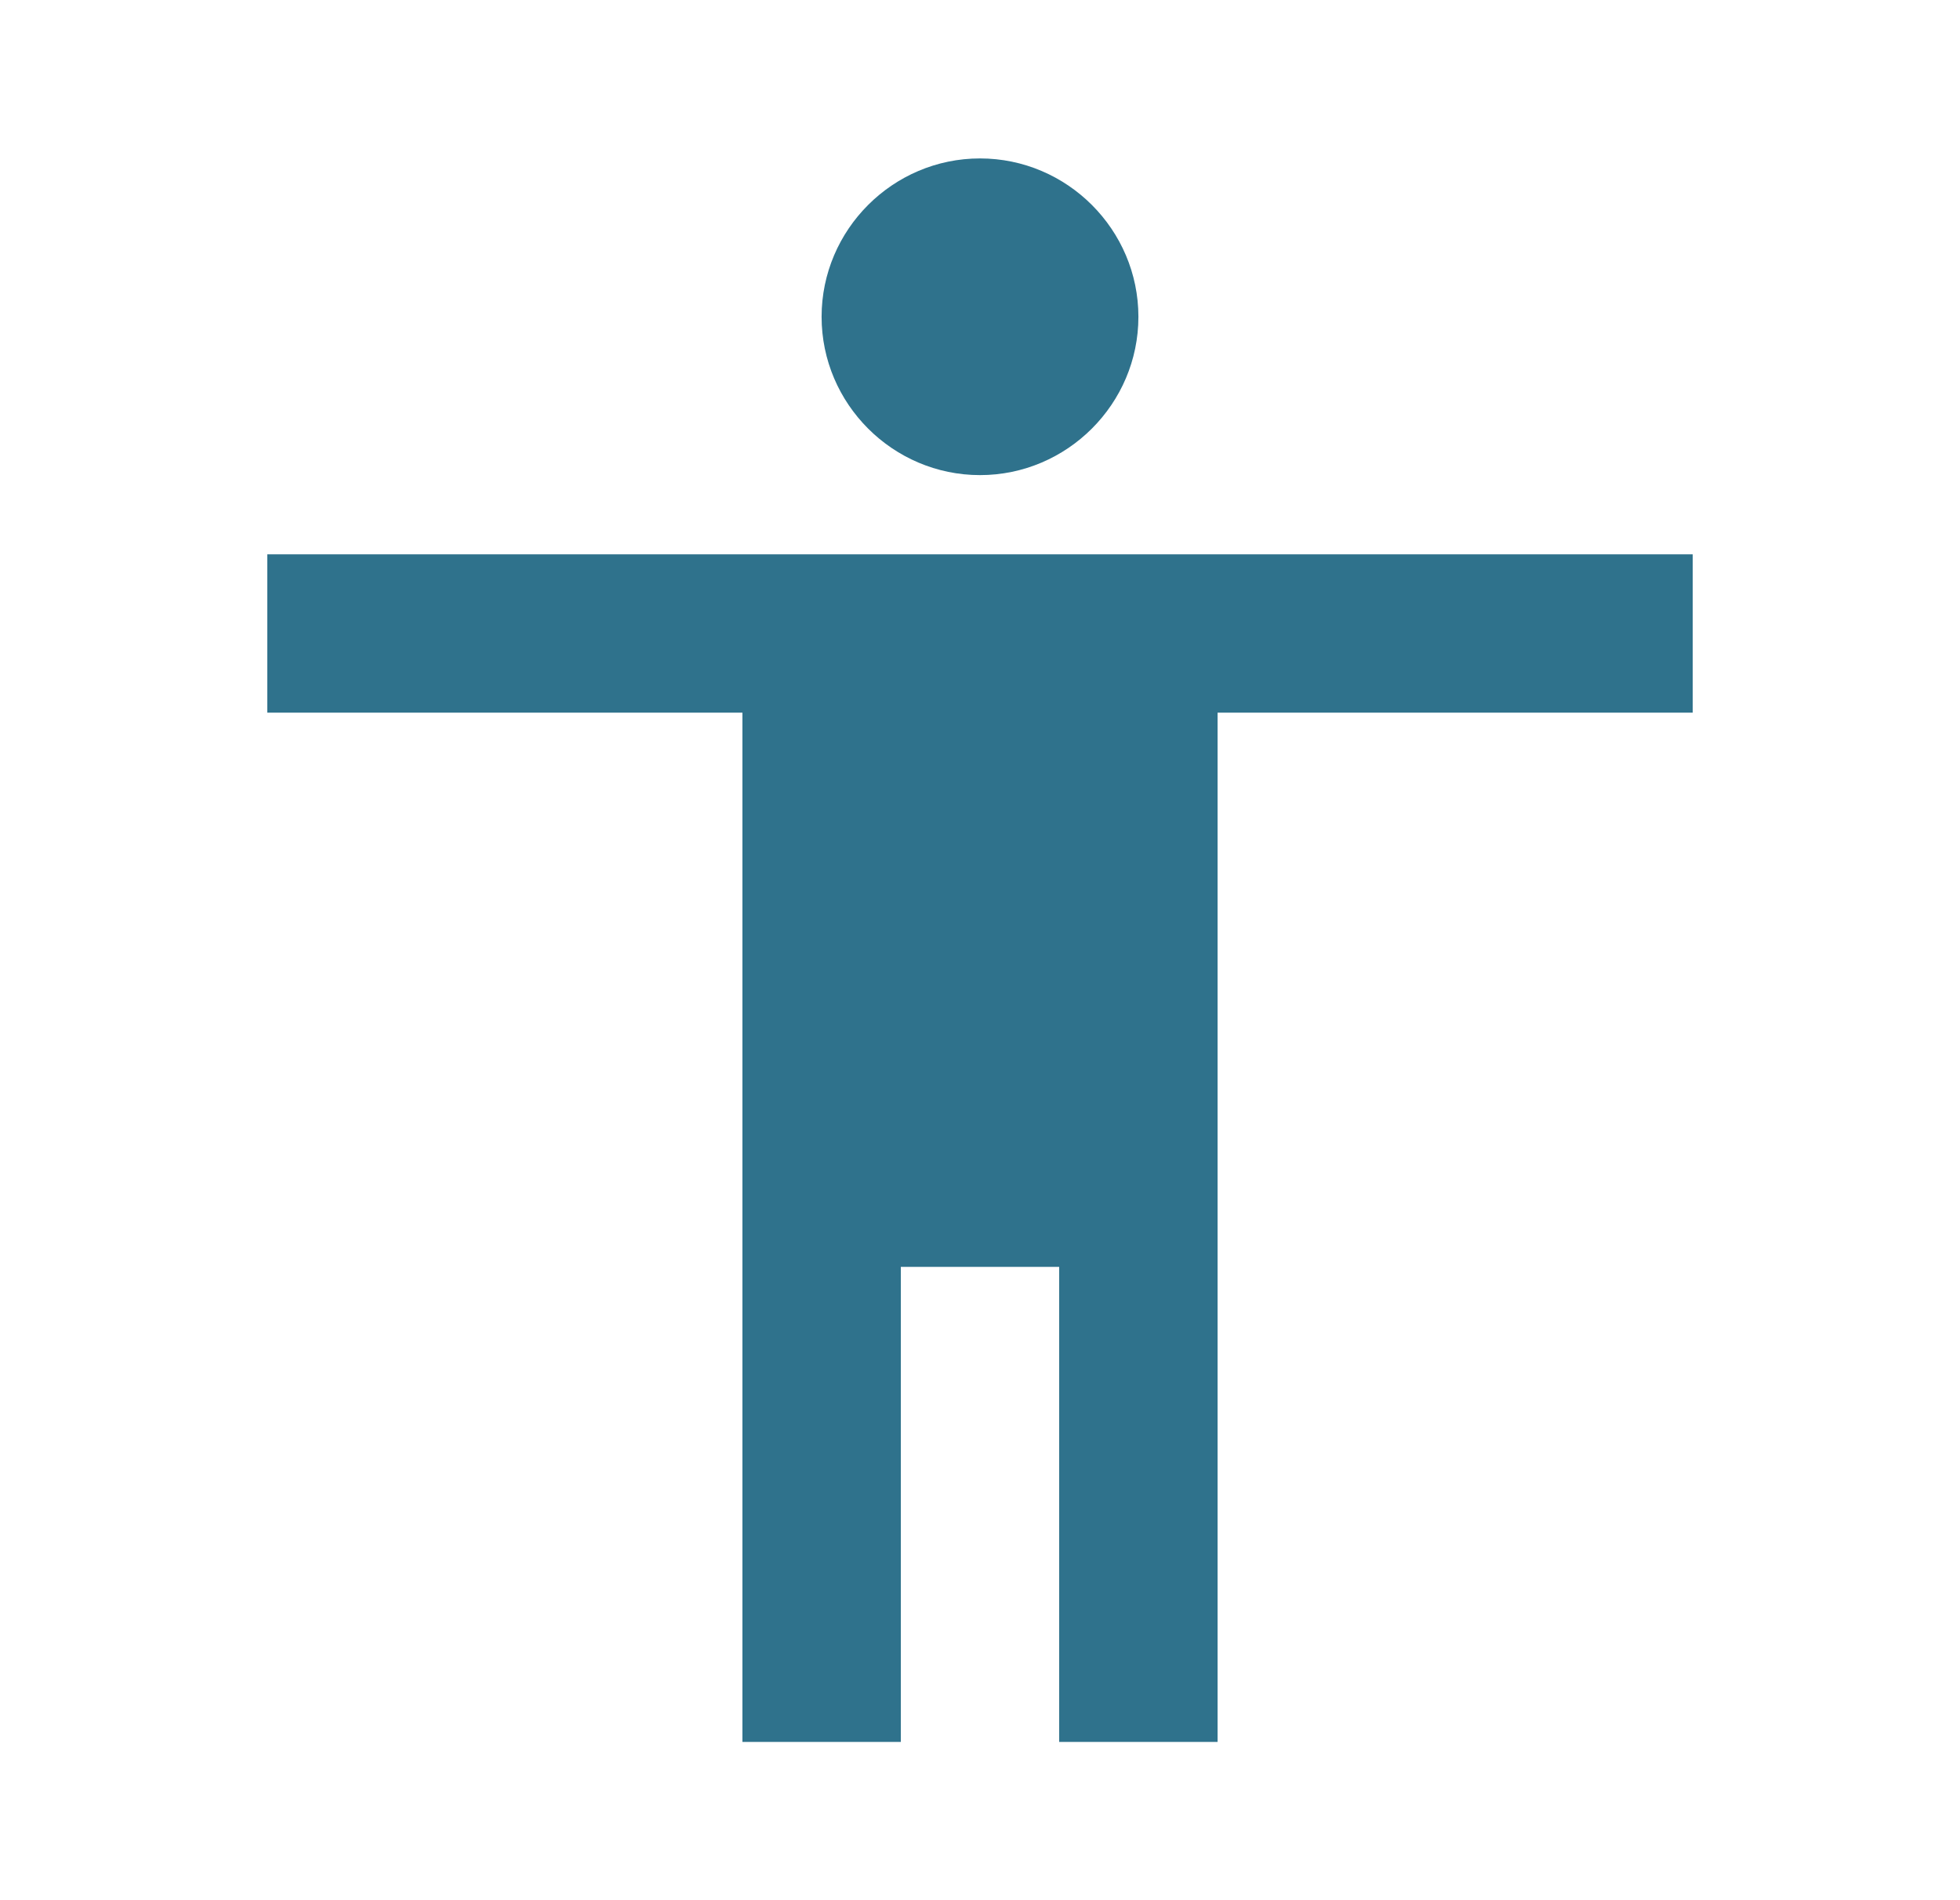 <svg width="33" height="32" viewBox="0 0 33 32" fill="none" xmlns="http://www.w3.org/2000/svg">
<g clip-path="url(#clip0_456_78170)">
<path d="M16.5 2.668C17.967 2.668 19.167 3.868 19.167 5.335C19.167 6.801 17.967 8.001 16.5 8.001C15.033 8.001 13.833 6.801 13.833 5.335C13.833 3.868 15.033 2.668 16.5 2.668ZM28.5 12.001H20.5V29.335H17.833V21.335H15.167V29.335H12.5V12.001H4.5V9.335H28.5V12.001Z" fill="#2F728C"/>
</g>
<defs>
<clipPath id="clip0_456_78170">
<rect width="32" height="32" fill="white" transform="translate(0.5)"/>
</clipPath>
</defs>
</svg>
